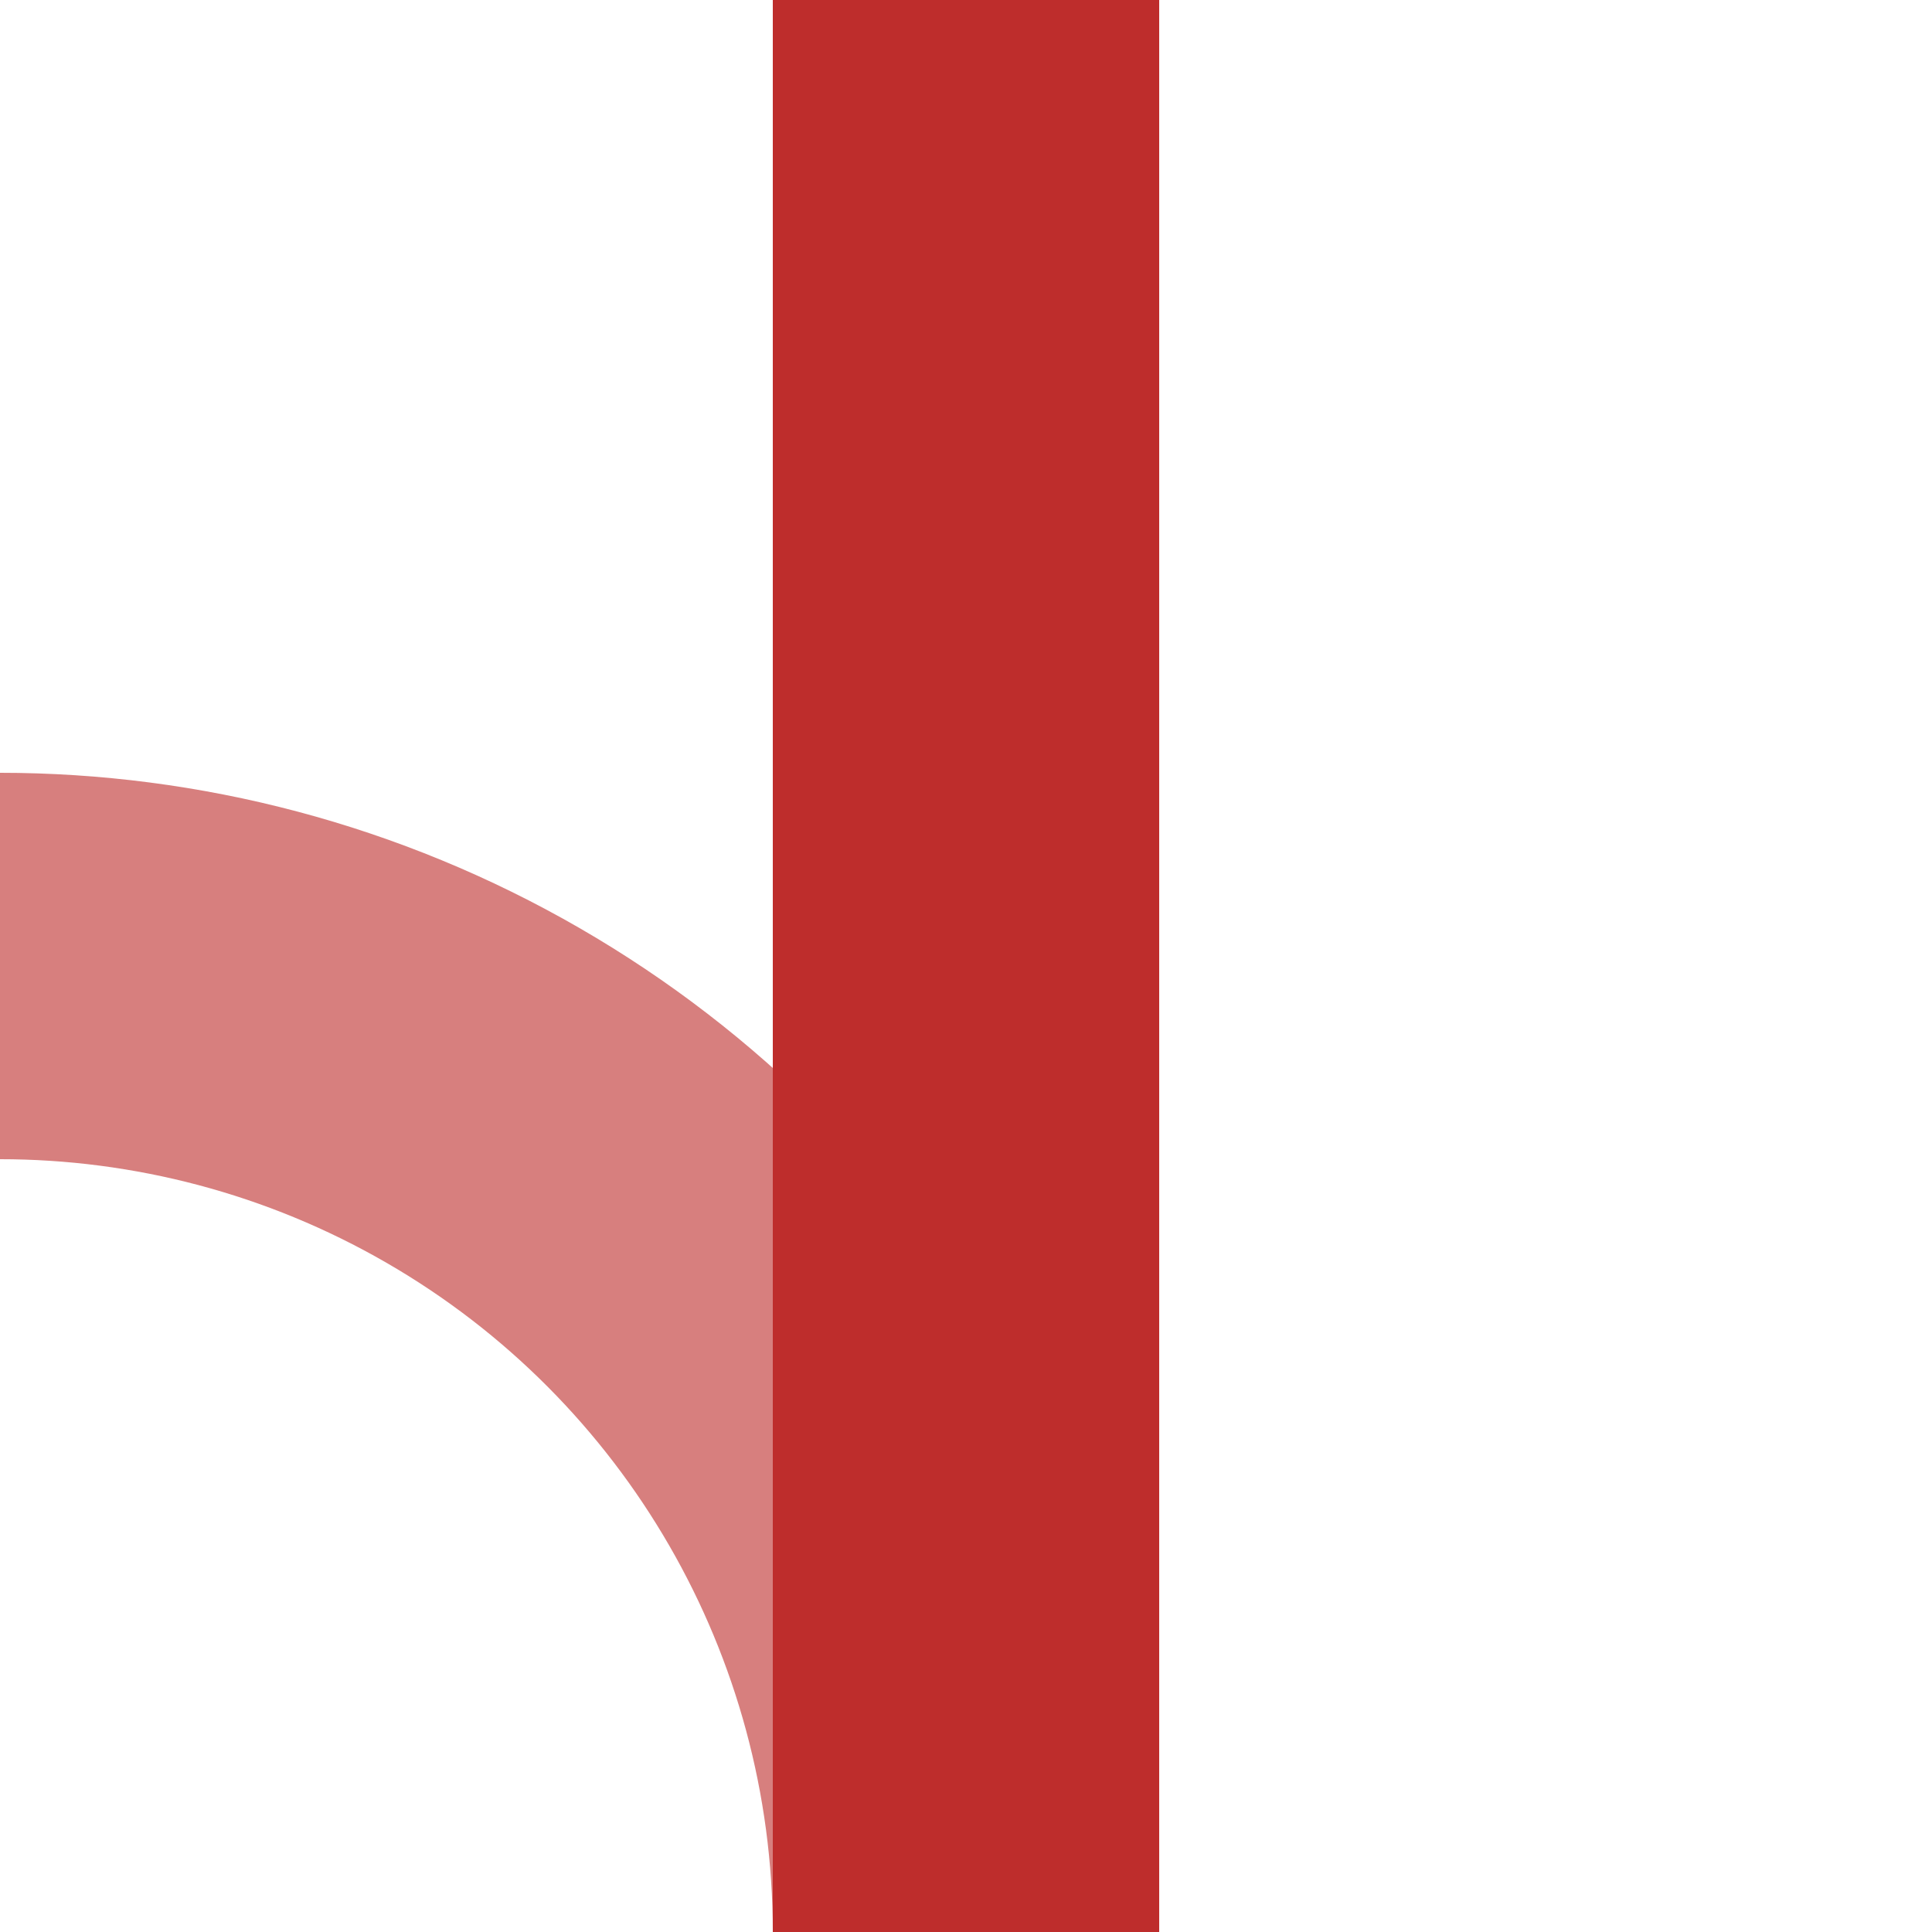 <?xml version="1.0" encoding="UTF-8"?>
<svg xmlns="http://www.w3.org/2000/svg" width="500" height="500">
 <title>hABZg+r</title>
 <g stroke-width="100" fill="none">
  <circle stroke="#D77F7E" cx="0" cy="500" r="250"/>
  <path stroke="#BE2D2C" d="M 250,0 V 500"/>
 </g>
</svg>